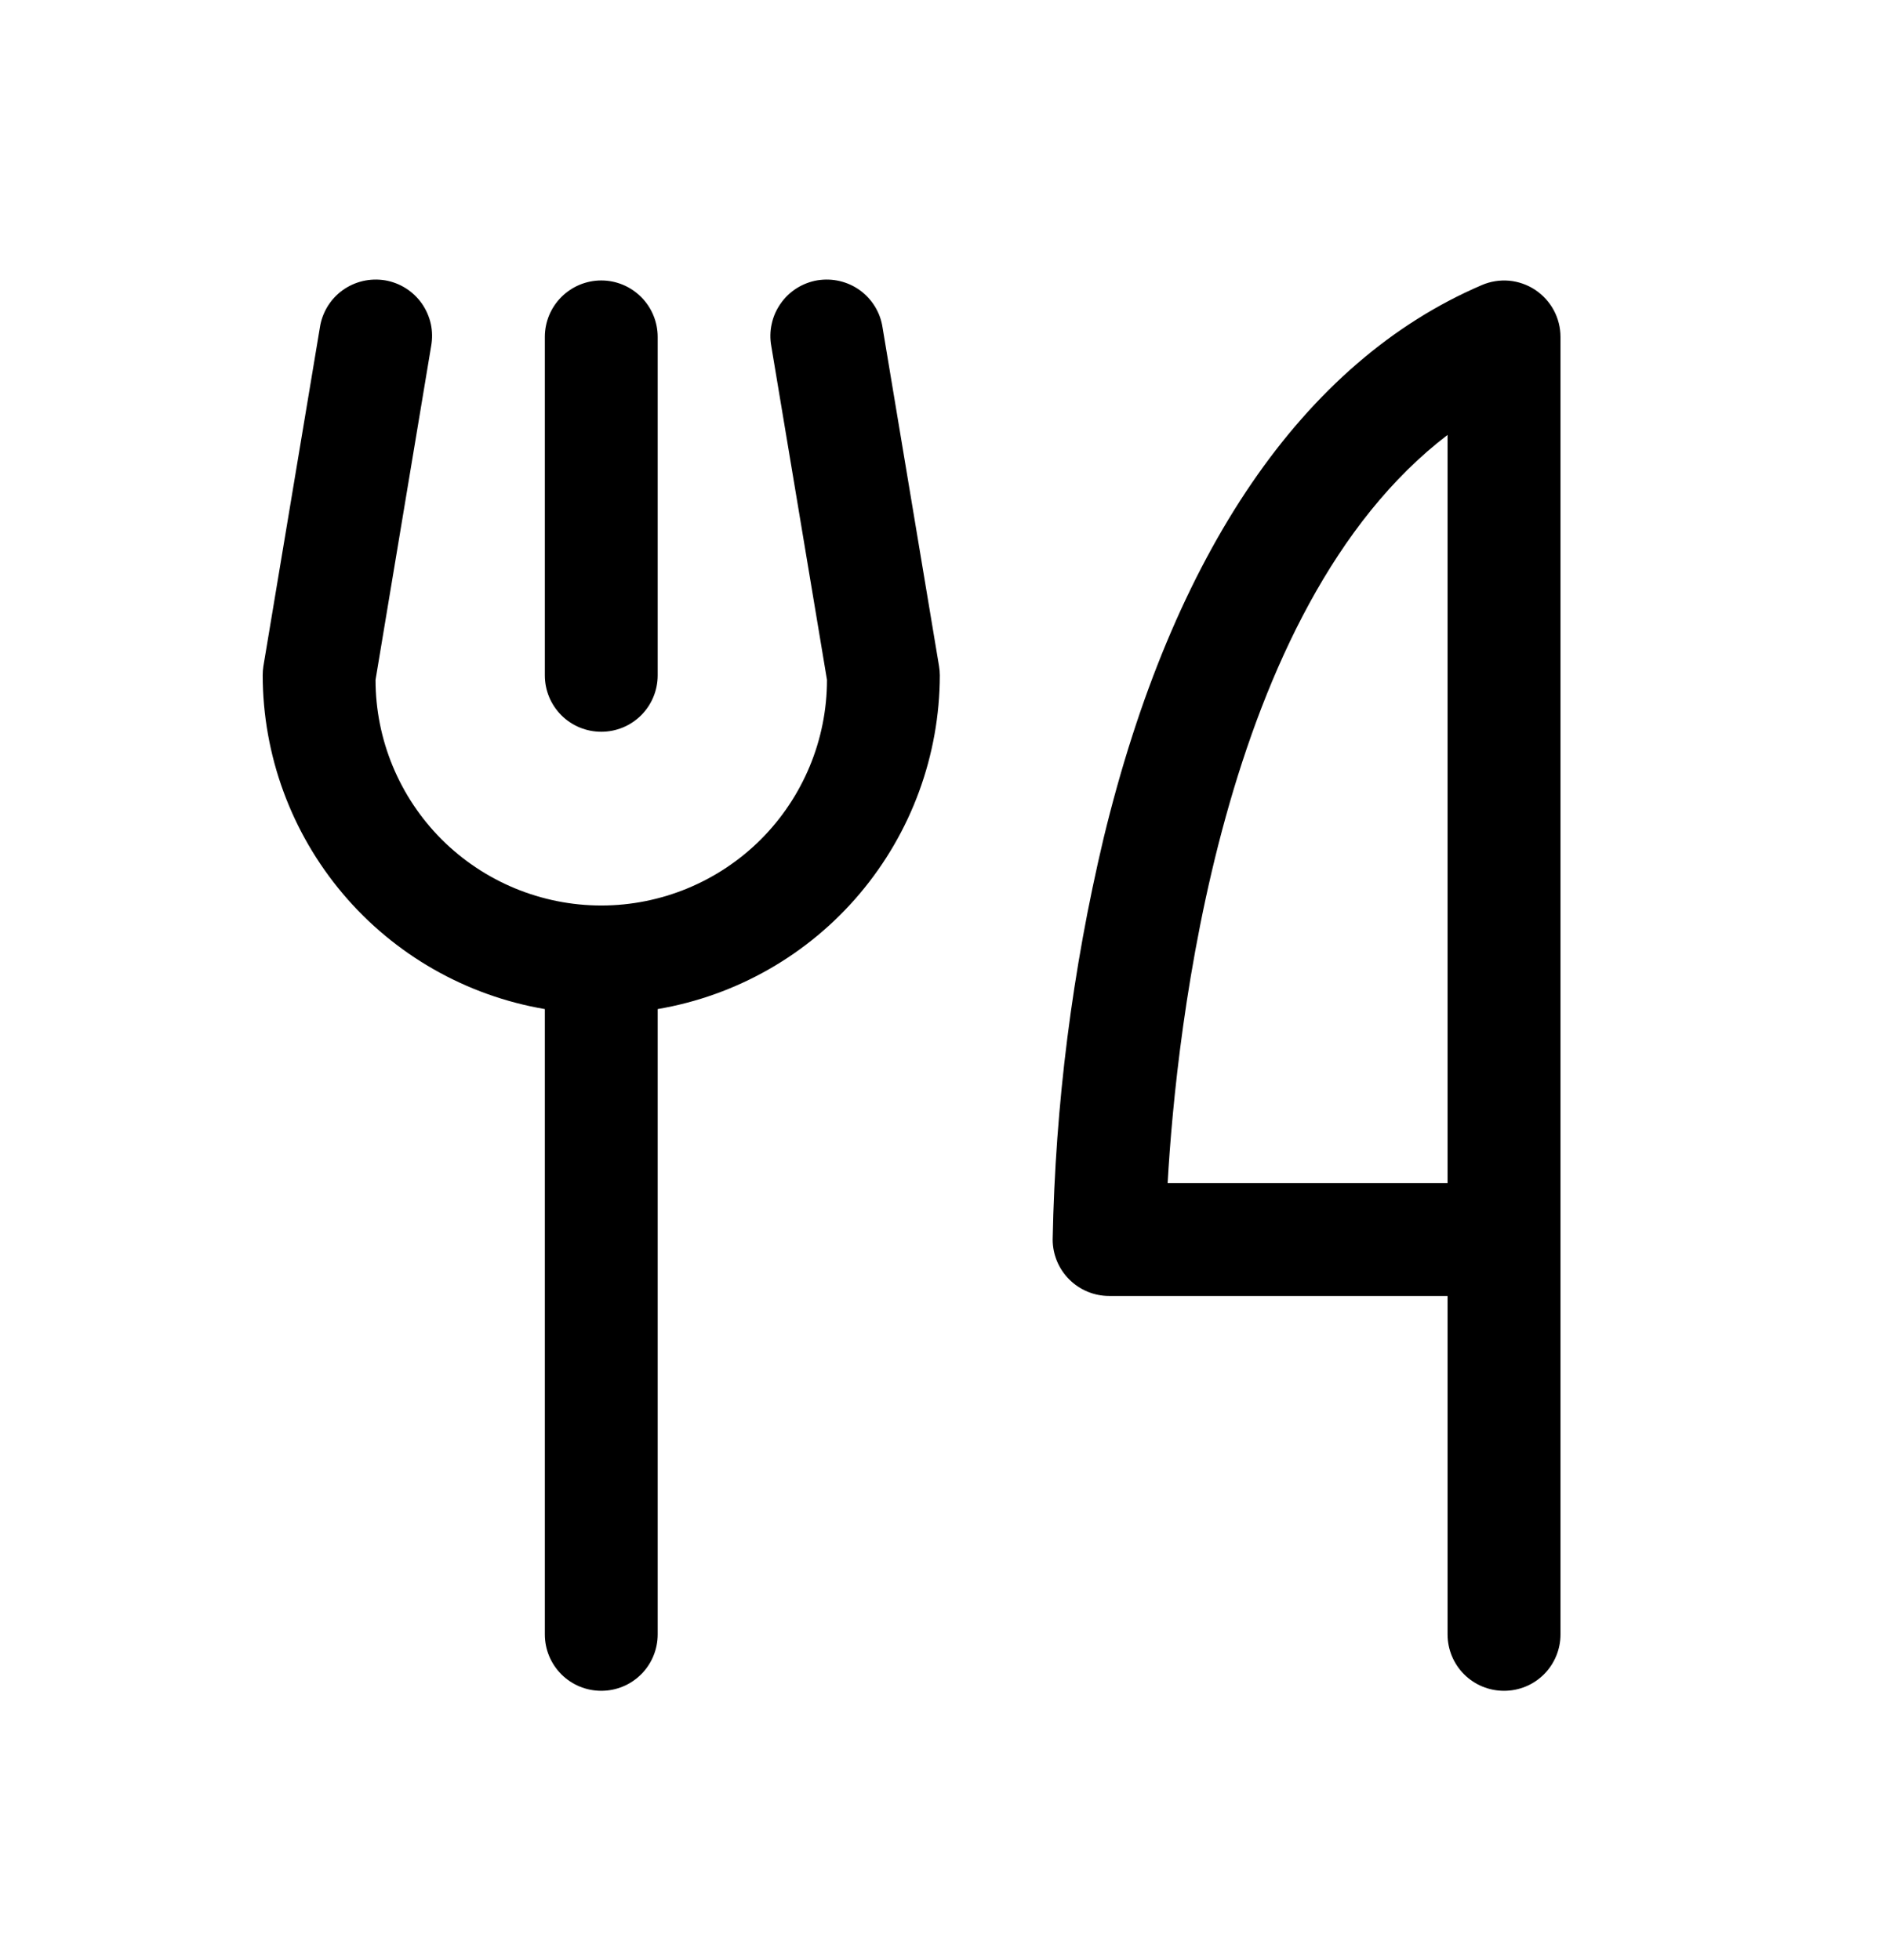 <svg width="24" height="25" viewBox="0 0 24 25" fill="none" xmlns="http://www.w3.org/2000/svg">
<path d="M6.948 8.614V4.297C6.948 4.106 7.024 3.923 7.159 3.788C7.294 3.653 7.477 3.577 7.668 3.577C7.858 3.577 8.041 3.653 8.176 3.788C8.311 3.923 8.387 4.106 8.387 4.297V8.614C8.387 8.805 8.311 8.988 8.176 9.123C8.041 9.258 7.858 9.333 7.668 9.333C7.477 9.333 7.294 9.258 7.159 9.123C7.024 8.988 6.948 8.805 6.948 8.614ZM19.9 4.297V20.846C19.9 21.037 19.824 21.22 19.689 21.355C19.554 21.49 19.371 21.565 19.18 21.565C18.989 21.565 18.806 21.49 18.671 21.355C18.536 21.22 18.46 21.037 18.46 20.846V16.529H14.143C13.953 16.529 13.77 16.453 13.635 16.318C13.5 16.183 13.424 16 13.424 15.809C13.457 14.086 13.675 12.37 14.073 10.693C14.953 7.052 16.62 4.611 18.897 3.636C19.006 3.589 19.125 3.57 19.244 3.58C19.363 3.591 19.477 3.631 19.576 3.696C19.675 3.762 19.757 3.851 19.814 3.956C19.87 4.06 19.9 4.178 19.9 4.297ZM18.46 5.547C15.567 7.757 15.001 13.14 14.89 15.09H18.46V5.547ZM11.255 4.179C11.241 4.084 11.209 3.994 11.159 3.912C11.109 3.83 11.044 3.759 10.967 3.703C10.89 3.647 10.802 3.607 10.709 3.585C10.616 3.563 10.52 3.56 10.425 3.575C10.331 3.591 10.241 3.625 10.16 3.676C10.079 3.727 10.009 3.794 9.955 3.872C9.9 3.95 9.861 4.038 9.841 4.132C9.82 4.225 9.819 4.321 9.836 4.415L10.546 8.671C10.546 9.434 10.242 10.166 9.703 10.706C9.163 11.245 8.431 11.549 7.668 11.549C6.904 11.549 6.172 11.245 5.632 10.706C5.093 10.166 4.789 9.434 4.789 8.671L5.498 4.415C5.515 4.321 5.514 4.225 5.494 4.132C5.473 4.038 5.434 3.95 5.38 3.872C5.325 3.794 5.255 3.727 5.174 3.676C5.093 3.625 5.003 3.591 4.909 3.575C4.815 3.56 4.718 3.563 4.625 3.585C4.532 3.607 4.445 3.647 4.367 3.703C4.29 3.759 4.225 3.83 4.175 3.912C4.126 3.994 4.093 4.084 4.079 4.179L3.359 8.496C3.353 8.535 3.35 8.574 3.35 8.614C3.352 9.634 3.714 10.62 4.372 11.399C5.03 12.178 5.943 12.699 6.948 12.87V20.846C6.948 21.037 7.024 21.22 7.159 21.355C7.294 21.49 7.477 21.565 7.668 21.565C7.858 21.565 8.041 21.49 8.176 21.355C8.311 21.22 8.387 21.037 8.387 20.846V12.87C9.392 12.699 10.305 12.178 10.963 11.399C11.621 10.62 11.983 9.634 11.985 8.614C11.985 8.574 11.981 8.535 11.975 8.496L11.255 4.179Z" fill="black"/>
</svg>

